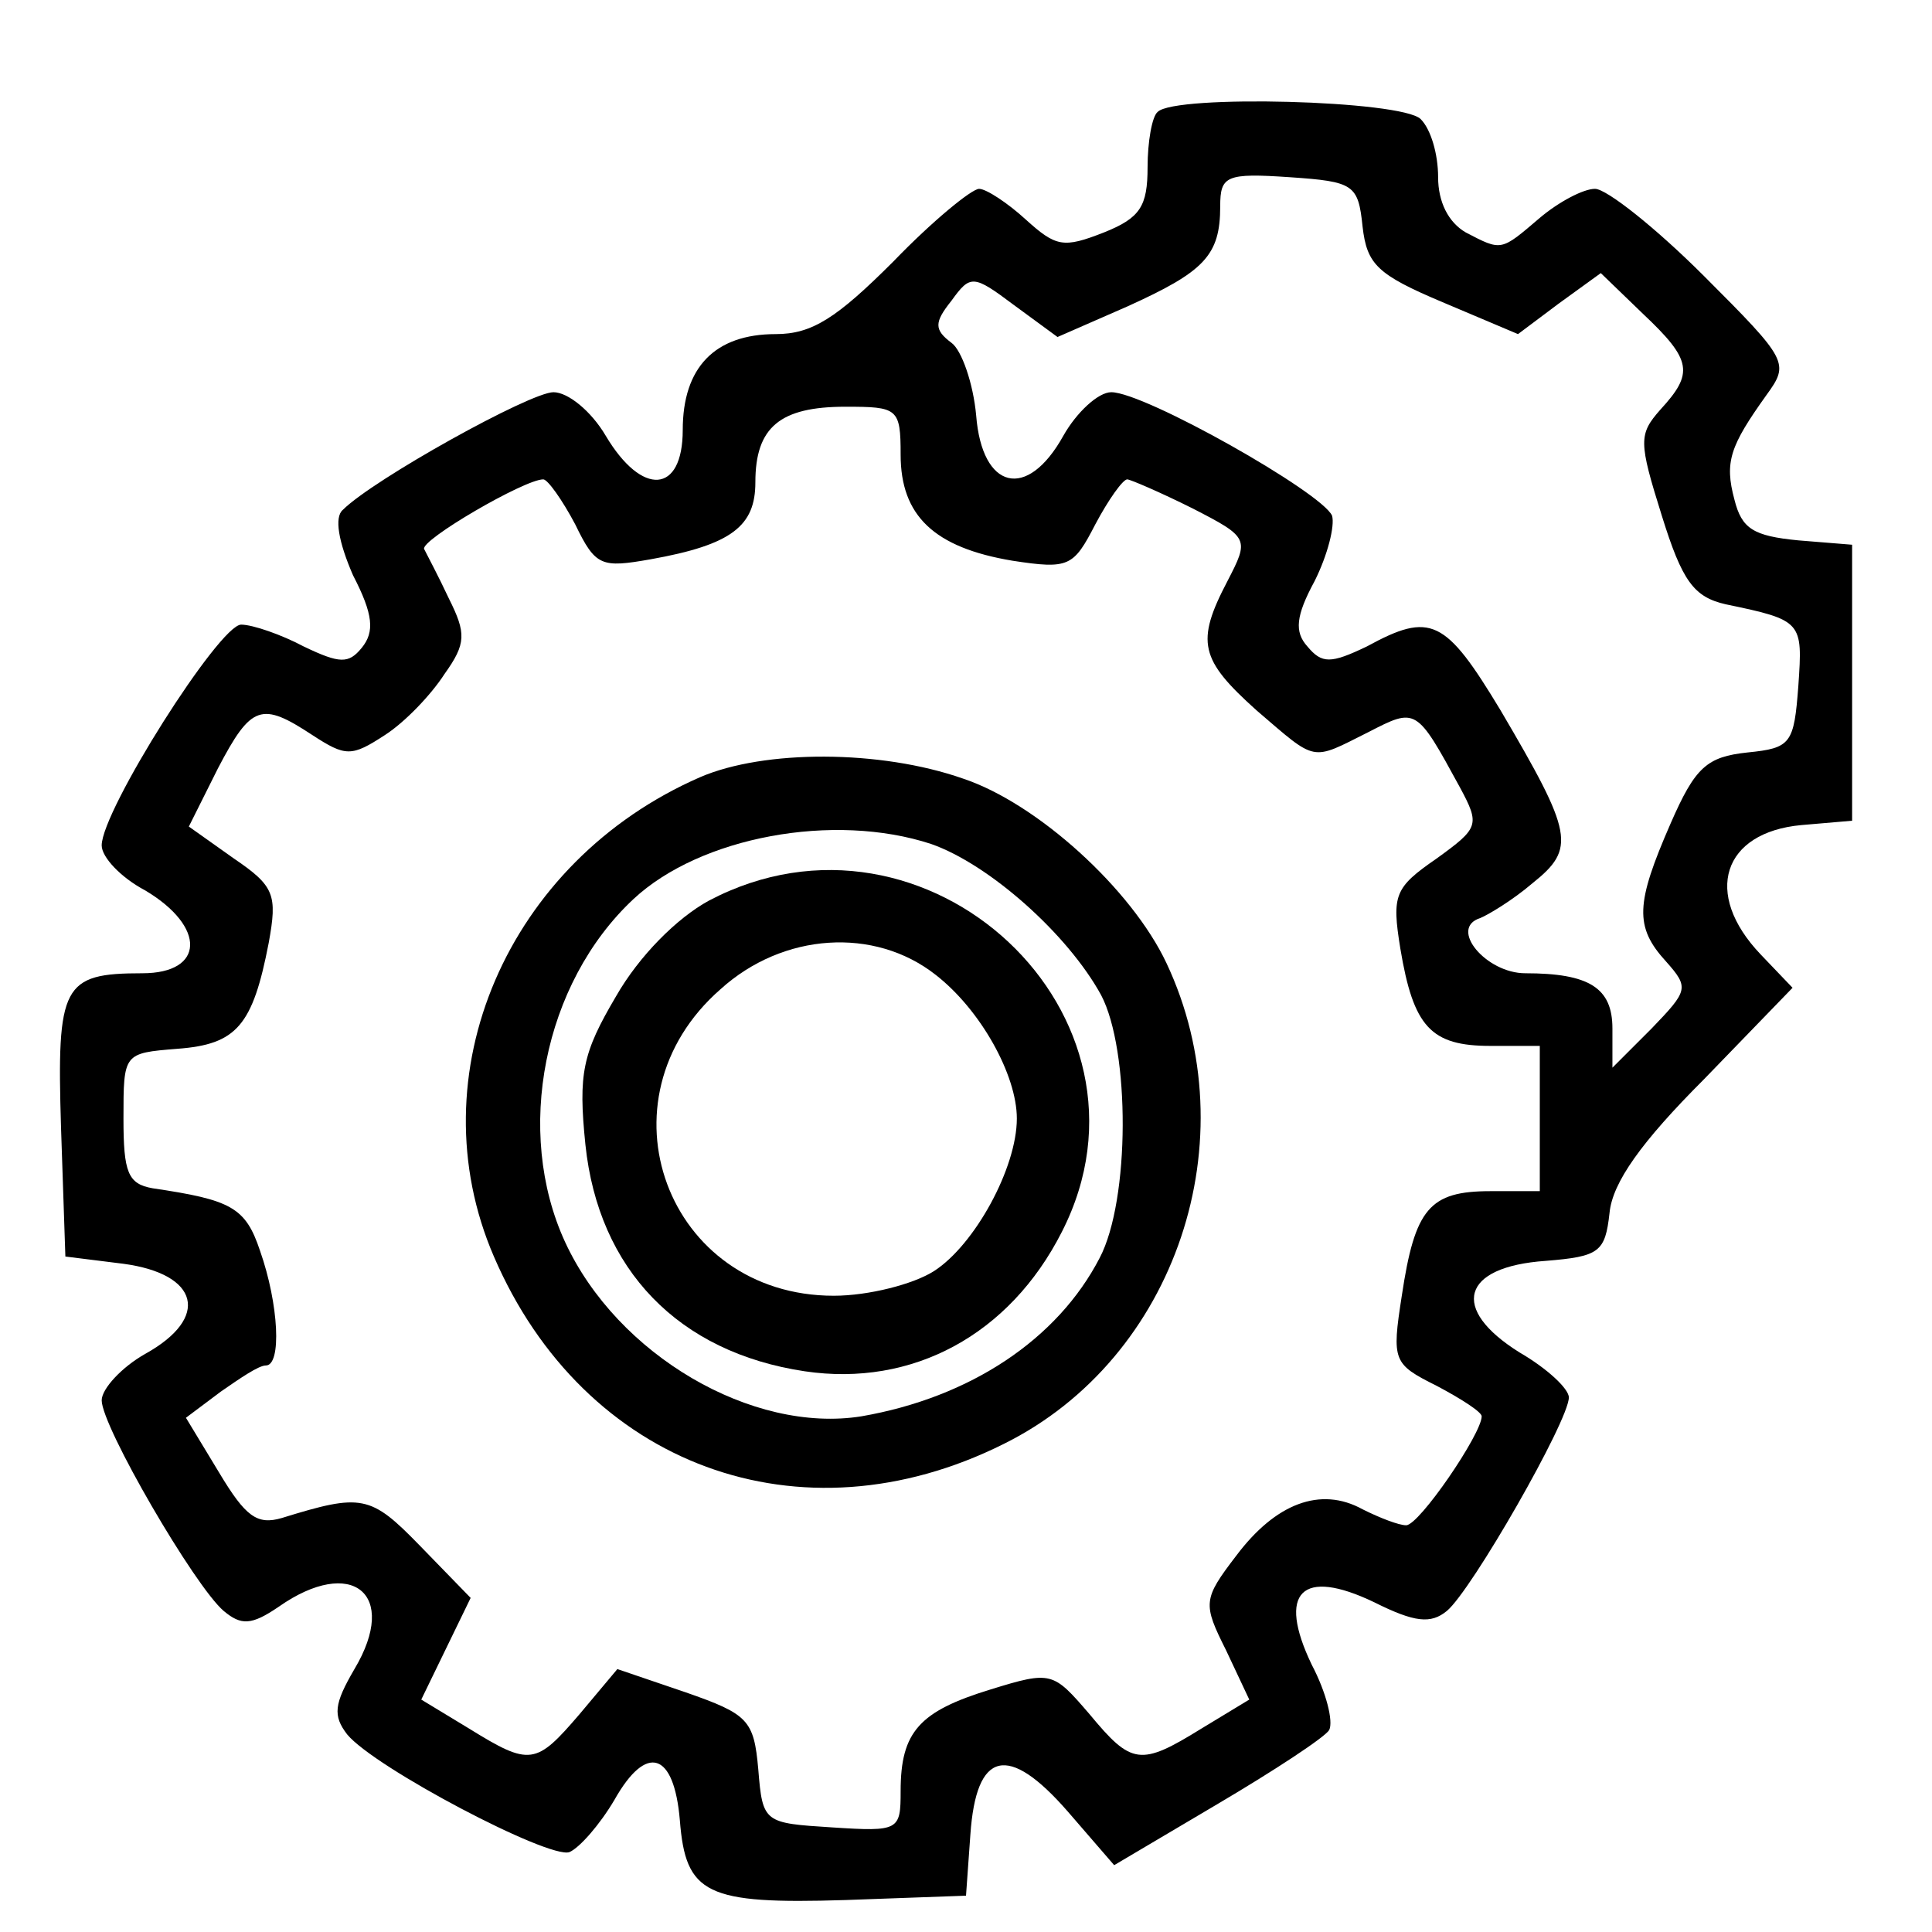 <?xml version="1.0" standalone="no"?>
<!DOCTYPE svg PUBLIC "-//W3C//DTD SVG 20010904//EN"
 "http://www.w3.org/TR/2001/REC-SVG-20010904/DTD/svg10.dtd">
<svg version="1.0" xmlns="http://www.w3.org/2000/svg"
 width="133pt" height="133pt" viewBox="0 0 133 133"
 preserveAspectRatio="xMidYMid meet">
<g transform="translate(0,133) scale(0.1,-0.1)"
fill="#000000" stroke="none">
<path d="M797 1253 c-4 -3 -7 -21 -7 -38 0 -27 -5 -35 -30 -45 -28 -11 -33
-10 -54 9 -12 11 -27 21 -32 21 -5 0 -32 -22 -59 -50 -39 -39 -56 -50 -81 -50
-42 0 -64 -23 -64 -66 0 -44 -28 -46 -53 -4 -10 17 -26 30 -36 30 -16 0 -124
-60 -145 -81 -6 -5 -3 -22 7 -45 14 -27 15 -39 6 -50 -9 -11 -15 -11 -40 1
-15 8 -35 15 -43 15 -15 0 -96 -128 -96 -152 0 -8 13 -22 30 -31 42 -25 41
-57 -2 -57 -55 0 -59 -8 -56 -106 l3 -89 40 -5 c52 -7 60 -37 15 -62 -16 -9
-30 -24 -30 -32 0 -18 64 -128 84 -145 12 -10 19 -10 38 3 50 35 83 9 52 -43
-14 -24 -15 -32 -5 -45 19 -23 139 -86 153 -81 7 3 21 19 31 36 22 39 41 33
45 -14 4 -51 18 -58 114 -55 l83 3 3 42 c4 58 26 63 67 16 l32 -37 71 42 c39
23 74 46 77 51 3 6 -2 26 -12 45 -24 50 -7 67 43 43 28 -14 39 -15 50 -6 17
14 84 131 84 147 0 6 -15 20 -34 31 -48 30 -40 59 18 63 37 3 41 6 44 33 2 21
22 49 65 92 l61 63 -22 23 c-40 42 -26 84 28 89 l35 3 0 95 0 95 -37 3 c-31 3
-39 8 -44 28 -7 26 -3 37 22 72 16 22 15 24 -43 82 -33 33 -67 60 -75 60 -8 0
-25 -9 -38 -20 -27 -23 -26 -23 -51 -10 -12 7 -19 21 -19 38 0 16 -5 33 -12
40 -13 13 -169 17 -181 5z m141 -79 c3 -26 10 -33 55 -52 l52 -22 28 21 29 21
29 -28 c34 -32 35 -41 12 -66 -15 -17 -15 -22 1 -73 14 -45 22 -56 44 -61 53
-11 53 -12 50 -56 -3 -40 -5 -43 -35 -46 -28 -3 -36 -10 -53 -49 -24 -55 -25
-71 -3 -95 16 -18 15 -20 -10 -46 l-27 -27 0 27 c0 28 -16 38 -60 38 -27 0
-53 31 -31 38 5 2 22 12 36 24 30 24 28 34 -22 119 -38 63 -48 68 -92 44 -25
-12 -31 -12 -41 0 -9 10 -8 21 5 45 9 18 14 38 12 45 -7 16 -129 85 -152 85
-9 0 -24 -14 -33 -30 -25 -45 -56 -37 -60 14 -2 22 -10 45 -17 50 -12 9 -12
14 0 29 13 18 15 18 43 -3 l30 -22 48 21 c53 24 64 35 64 69 0 21 4 23 48 20
44 -3 47 -5 50 -34z m-318 -157 c0 -42 23 -64 77 -73 39 -6 42 -4 57 25 9 17
19 31 22 31 2 0 23 -9 45 -20 39 -20 39 -21 24 -50 -22 -42 -19 -54 20 -89 42
-36 37 -35 77 -15 33 17 33 17 63 -38 14 -26 13 -28 -16 -49 -29 -20 -31 -25
-25 -62 9 -54 21 -67 62 -67 l34 0 0 -50 0 -50 -34 0 c-42 0 -52 -12 -61 -72
-7 -45 -6 -47 24 -62 17 -9 31 -18 31 -21 0 -12 -43 -75 -52 -75 -5 0 -18 5
-30 11 -29 16 -60 4 -87 -32 -23 -30 -23 -33 -7 -65 l16 -34 -33 -20 c-42 -26
-48 -25 -77 10 -25 29 -26 30 -68 17 -49 -15 -62 -29 -62 -70 0 -27 -1 -28
-47 -25 -47 3 -48 3 -51 40 -3 34 -7 38 -50 53 l-47 16 -26 -31 c-30 -35 -34
-36 -76 -10 l-33 20 17 35 17 35 -35 36 c-34 35 -40 36 -95 19 -17 -5 -25 1
-43 31 l-23 38 24 18 c13 9 26 18 31 18 11 0 9 42 -4 79 -10 30 -20 35 -74 43
-17 3 -20 11 -20 48 0 45 0 45 37 48 41 3 52 16 63 73 6 33 4 39 -24 58 l-31
22 20 40 c23 44 30 46 65 23 23 -15 27 -15 50 0 14 9 32 28 41 42 15 21 15 28
3 52 -7 15 -15 30 -17 34 -3 6 69 48 82 48 3 0 13 -14 22 -31 14 -29 18 -30
52 -24 56 10 72 23 72 53 0 38 17 52 62 52 36 0 38 -1 38 -33z"/>
<path d="M482 795 c-133 -58 -196 -205 -142 -330 62 -144 211 -199 351 -129
119 59 169 210 112 331 -24 51 -89 110 -140 127 -57 20 -137 20 -181 1z m159
-46 c40 -14 94 -62 117 -104 20 -38 20 -141 -1 -181 -29 -56 -89 -96 -164
-109 -75 -12 -168 42 -204 120 -35 76 -15 178 47 236 46 43 138 60 205 38z"/>
<path d="M488 710 c-22 -12 -48 -38 -64 -66 -23 -39 -26 -53 -21 -102 9 -86
64 -143 151 -156 74 -11 141 25 177 96 76 149 -93 307 -243 228z m156 -51 c31
-24 56 -69 56 -99 0 -34 -29 -87 -57 -105 -14 -9 -45 -17 -69 -17 -115 0 -165
135 -78 211 43 39 106 43 148 10z"/>
</g>
</svg>
